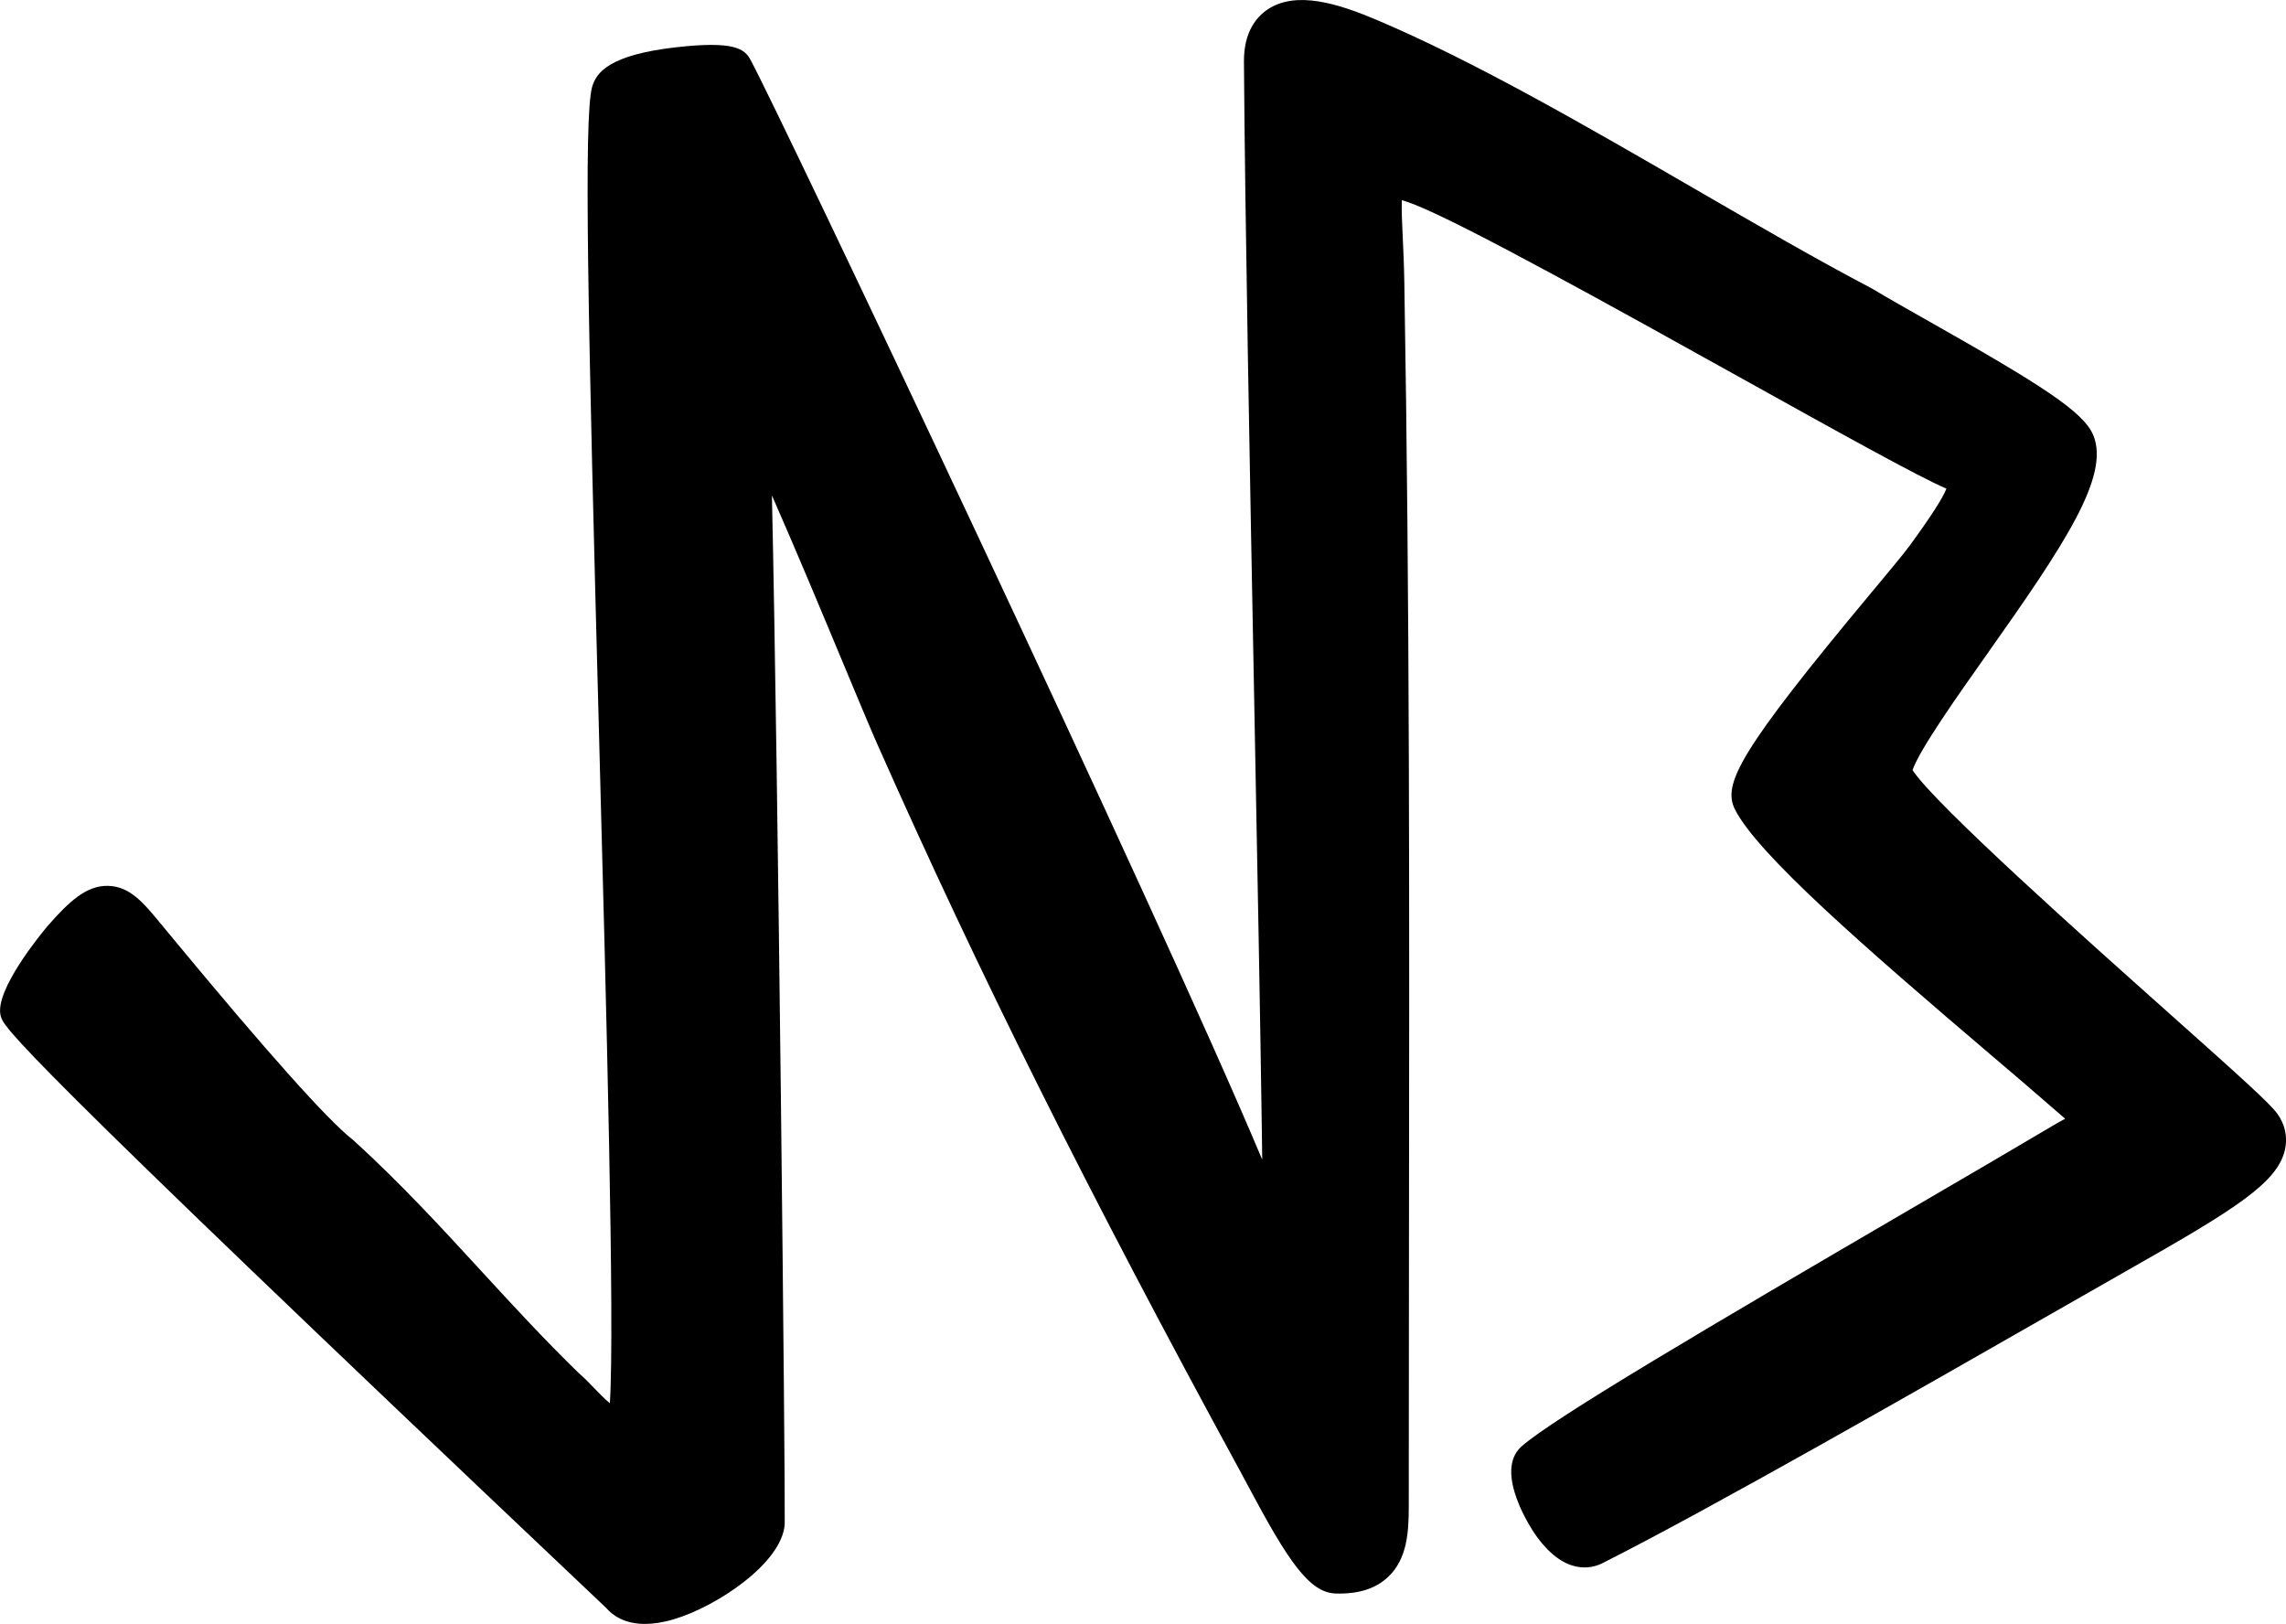 <svg viewBox="0 0 841.63 597.85" xmlns="http://www.w3.org/2000/svg" data-name="Layer 1" id="Layer_1">
  <path d="M838.42,410.01c-2.6-3.66-12.79-12.87-41.26-38.24-27.86-24.83-84.71-75.5-93.03-88.25,2.65-7.65,16.75-27.6,27.27-42.47,28.47-40.27,45.6-65.72,39.25-80.89-3.58-8.54-18.99-18.41-60.61-41.94-7.9-4.47-15.37-8.69-20.65-11.88l-.48-.27c-19.79-10.38-41.64-23.03-64.77-36.43-39.95-23.14-81.27-47.06-117.26-62.3-13.91-5.89-29.56-10.95-40.16-3.88-4.03,2.69-8.81,8.21-8.74,19.23.4,57.77,2.15,149.88,3.85,238.96,1.11,58.3,2.16,113.37,2.71,152.85l.05,3.52c.04,2.98.08,5.99.12,8.92-.06-.14-.12-.28-.18-.42-37.93-90.37-177.61-385.07-188.21-404.48-2.18-4-5.77-7.11-27.57-4.62-24.43,2.79-29.27,9.28-30.76,14.62-3.15,11.28-1.53,85.78,2.63,241.31,2.58,96.47,5.75,214.53,3.91,243.29-2.1-1.79-4.52-4.3-5.96-5.79-1.91-1.98-3.72-3.86-5.5-5.34-12.86-12.52-24.65-25.35-36.05-37.76-14.5-15.77-29.49-32.09-46.71-47.78l-.51-.43c-9.2-7.22-31.46-32.14-66.15-74.07l-4.47-5.4c-6.37-7.73-11.41-13.83-19.55-13.94h-.2c-7.57,0-13.8,5.46-22.05,14.96-2,2.38-19.52,23.53-17.14,32.86,1.09,4.26,2.32,9.1,216.17,211.61,3.35,3.17,5.68,5.38,6.79,6.44,2.3,2.67,6.64,5.86,14.27,5.86,3.01,0,6.54-.5,10.66-1.73,15.92-4.75,39.72-20.69,40.76-34.87l.02-.52c.23-14.14-2.39-274.55-4.72-378.36,8.96,20.35,19.51,45.66,26.07,61.41,5.42,12.99,10.09,24.22,12.71,30.12,37.48,84.54,77.52,164.76,133.91,268.25.7,1.29,1.53,2.85,2.46,4.59,14.86,27.93,22.66,39.65,32.48,39.92,8.47.23,14.86-1.84,19.47-6.33,6.8-6.62,7.37-16.34,7.37-25.72,0-32.96.04-65.42.08-97.54.15-120.82.29-234.93-1.72-353.45-.11-6.3-.36-11.74-.59-16.55-.23-4.82-.48-10.1-.32-13.39,1.11.32,2.64.83,4.69,1.63,18.59,7.33,74.57,38.47,119.55,63.49,35.56,19.78,66.28,36.87,76.13,41.02.05.02.09.04.13.06-1.32,3.45-5.84,10.47-13.48,20.93-2.22,3.04-7.78,9.71-14.22,17.43-48.51,58.2-54.82,70.4-50.17,79.71,8.21,16.41,47.75,50.83,94.71,90.81,8.16,6.94,15.2,12.94,20.5,17.58,1.8,1.58,3.43,2.98,4.88,4.23.5.43,1,.87,1.5,1.29-1.34.71-2.81,1.52-4.39,2.46-14.09,8.37-32.84,19.31-52.69,30.89-74.23,43.32-131.9,77.26-143.13,87.35-10.41,9.36,4.19,31.01,4.82,31.93,10.83,15.85,21.11,12.97,25.02,11,39.6-19.94,118.24-64.92,165.22-91.79,11.54-6.6,21.37-12.22,28.58-16.31,39.58-22.43,54.79-32.05,57.5-44.18,1.02-4.59.05-9.16-2.82-13.21Z"></path>
</svg>